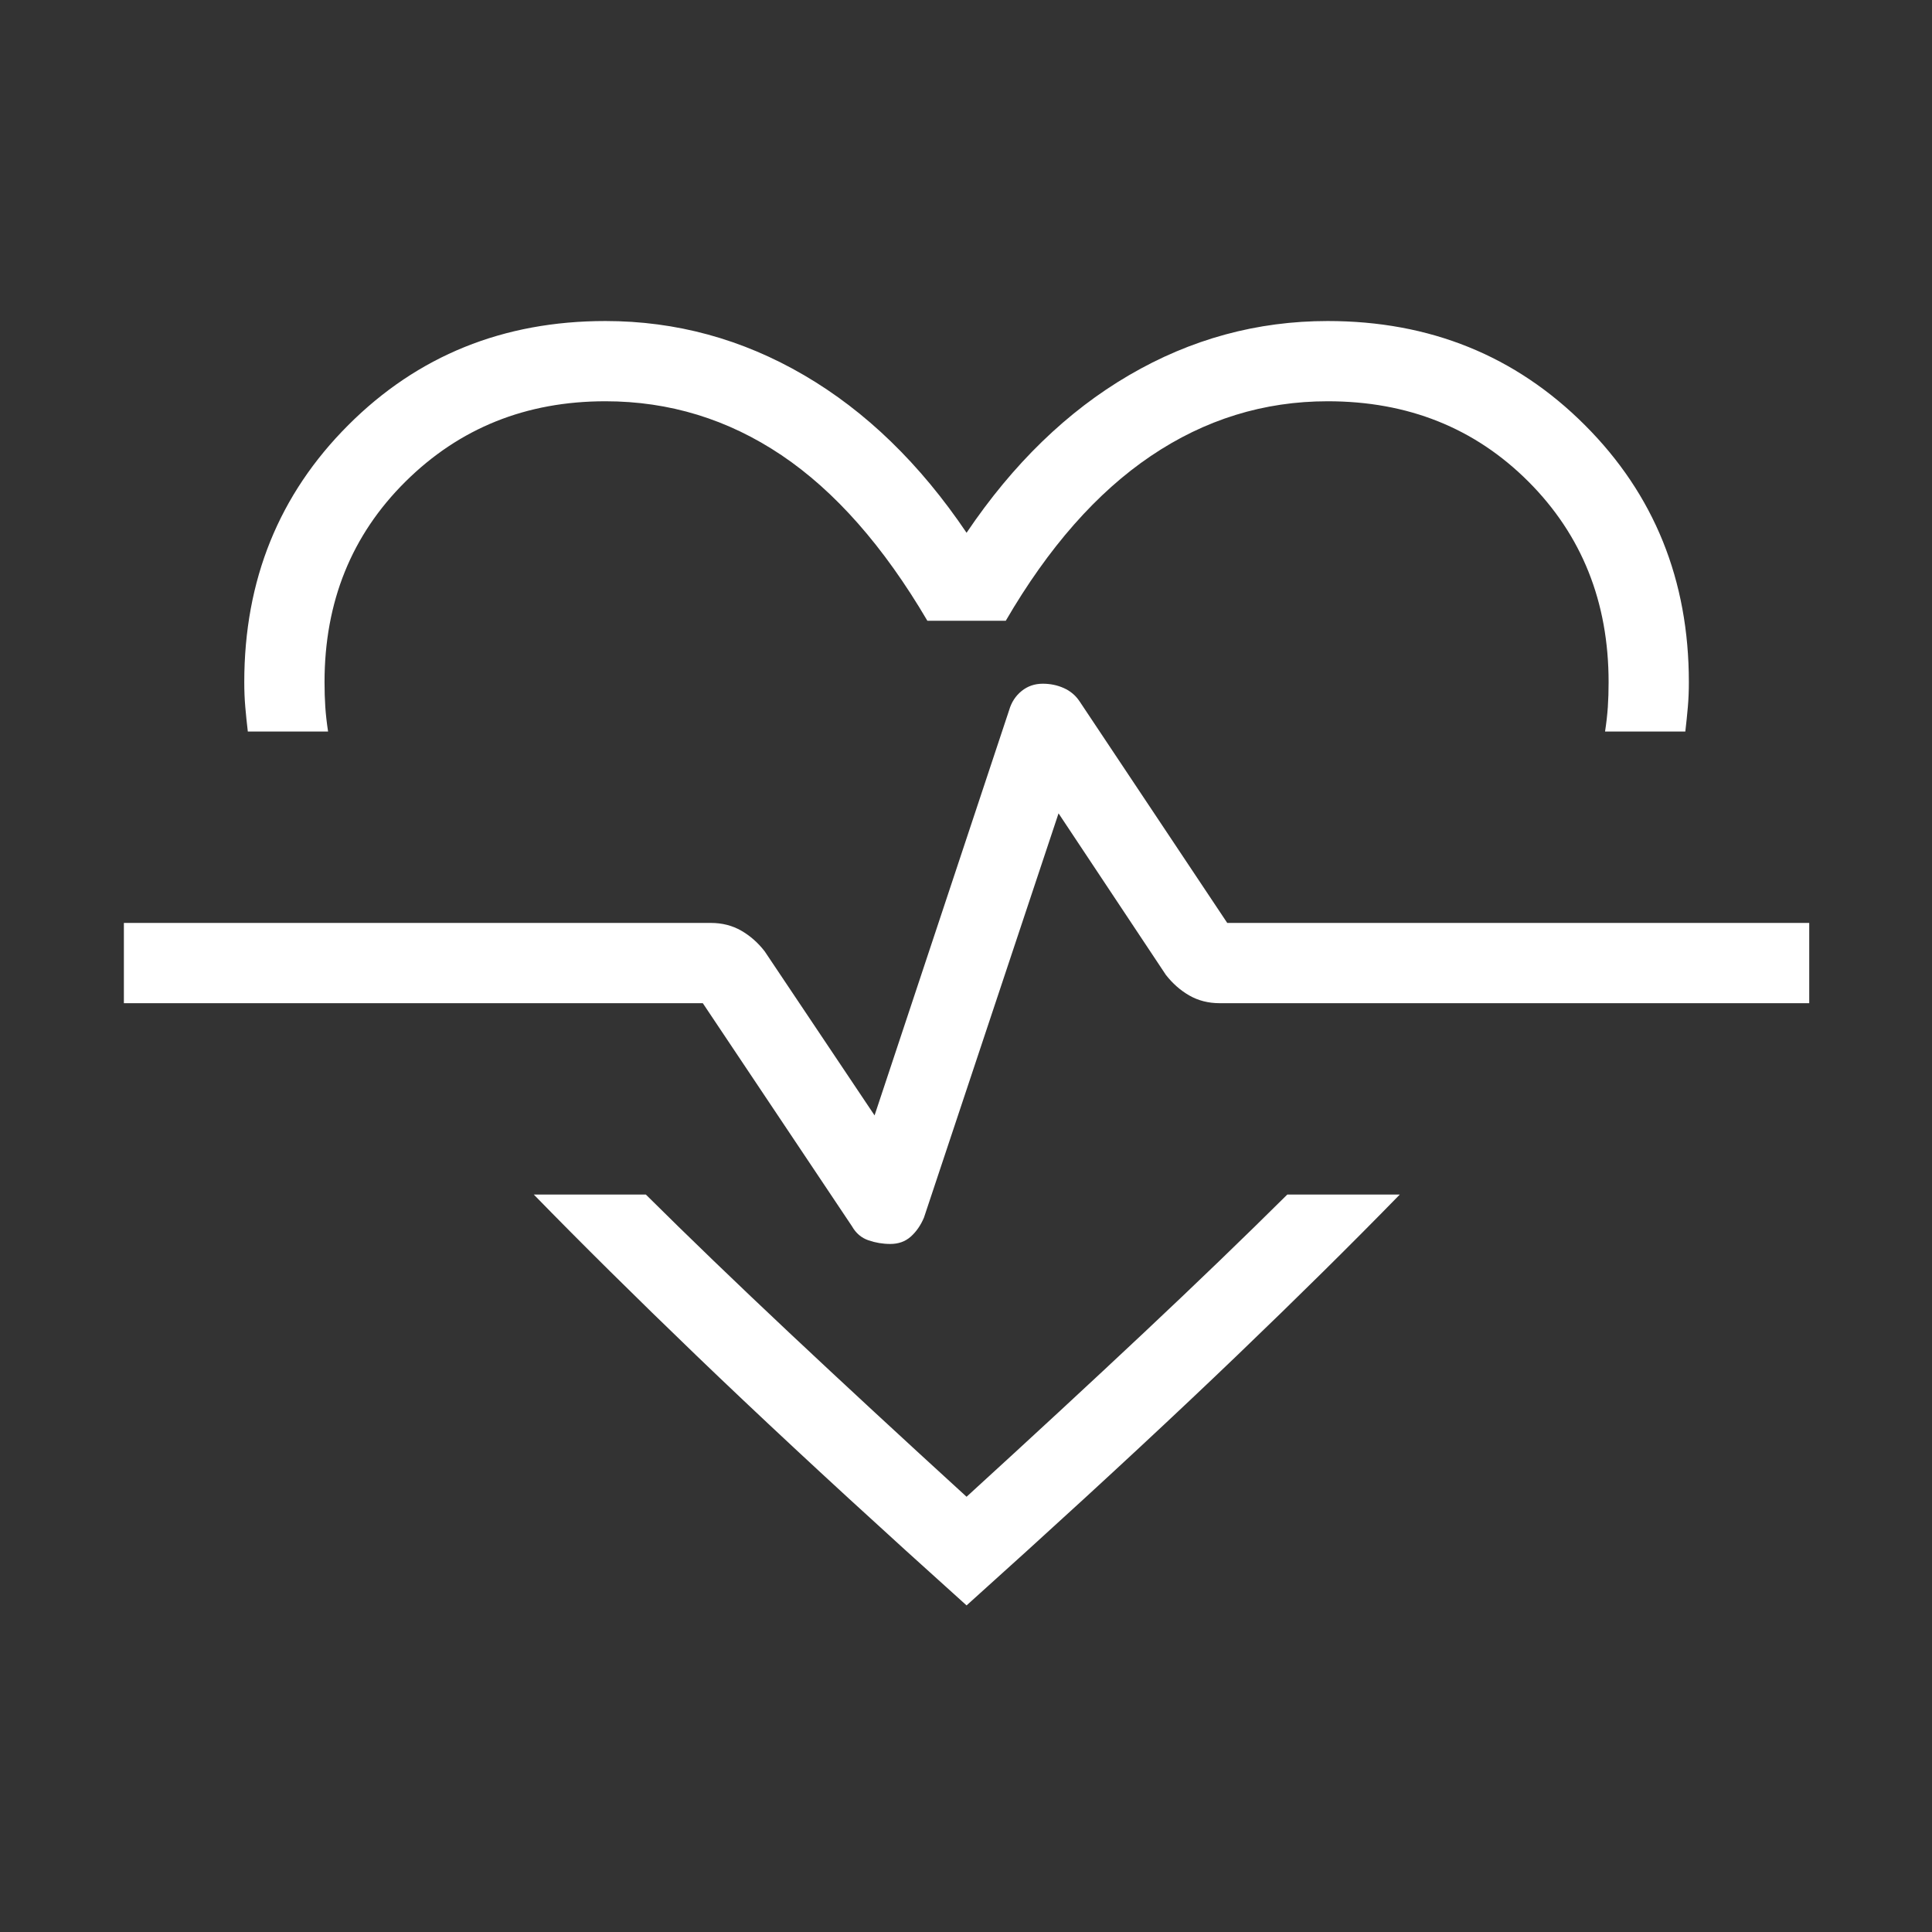 <svg width="92" height="92" viewBox="0 0 92 92" fill="none" xmlns="http://www.w3.org/2000/svg">
<rect x="0" y="0" width="92" height="92" fill="#333333" stroke="none"/>
<mask id="mask0_5859_9373" style="mask-type:alpha" maskUnits="userSpaceOnUse" x="0" y="0" width="92" height="92">
<rect x="0.167" width="91.72" height="91.72" fill="#D9D9D9"/>
</mask>
<g mask="url(#mask0_5859_9373)">
<path d="M28.829 15.287C32.191 15.287 35.343 16.146 38.288 17.866C41.233 19.586 43.812 22.087 46.027 25.37C48.242 22.087 50.821 19.586 53.766 17.866C56.71 16.146 59.863 15.287 63.224 15.287C68.085 15.287 72.166 16.938 75.468 20.241C78.771 23.542 80.422 27.624 80.422 32.484C80.422 32.901 80.406 33.293 80.374 33.66C80.342 34.028 80.302 34.42 80.253 34.836H76.431C76.495 34.42 76.539 34.028 76.564 33.66C76.588 33.293 76.6 32.901 76.6 32.484C76.6 28.663 75.326 25.478 72.779 22.93C70.231 20.382 67.046 19.108 63.224 19.108C60.182 19.108 57.374 19.977 54.802 21.714C52.23 23.451 49.927 26.066 47.894 29.559H44.16C42.078 26.017 39.763 23.389 37.215 21.676C34.667 19.964 31.872 19.108 28.829 19.108C25.057 19.108 21.884 20.382 19.312 22.93C16.74 25.478 15.454 28.663 15.454 32.484C15.454 32.901 15.466 33.293 15.49 33.66C15.515 34.028 15.559 34.42 15.623 34.836H11.801C11.752 34.42 11.711 34.028 11.68 33.66C11.648 33.293 11.632 32.901 11.632 32.484C11.632 27.624 13.283 23.542 16.586 20.241C19.888 16.938 23.969 15.287 28.829 15.287ZM25.419 56.884H30.755C32.793 58.907 35.071 61.102 37.59 63.469C40.108 65.835 42.92 68.437 46.027 71.274C49.133 68.437 51.946 65.835 54.464 63.469C56.983 61.102 59.261 58.907 61.299 56.884H66.656C64.383 59.216 61.799 61.772 58.903 64.55C56.008 67.328 52.681 70.421 48.923 73.832L46.027 76.448L43.131 73.832C39.373 70.421 36.05 67.328 33.162 64.55C30.274 61.772 27.693 59.216 25.419 56.884ZM42.396 59.236C42.784 59.236 43.108 59.12 43.37 58.887C43.632 58.654 43.842 58.351 43.999 57.979L50.407 38.731L55.515 46.419C55.834 46.83 56.206 47.158 56.632 47.403C57.058 47.648 57.541 47.771 58.08 47.771H86.154V43.949H58.44L51.407 33.396C51.22 33.116 50.971 32.906 50.661 32.767C50.35 32.627 50.016 32.558 49.657 32.558C49.27 32.558 48.933 32.674 48.647 32.906C48.36 33.139 48.163 33.442 48.055 33.814L41.646 53.114L36.413 45.301C36.095 44.89 35.723 44.562 35.297 44.317C34.87 44.072 34.388 43.949 33.849 43.949H5.899V47.771H33.467L40.573 58.398C40.76 58.726 41.021 58.948 41.357 59.063C41.692 59.178 42.038 59.236 42.396 59.236Z" fill="white"/>
</g>
</svg>
